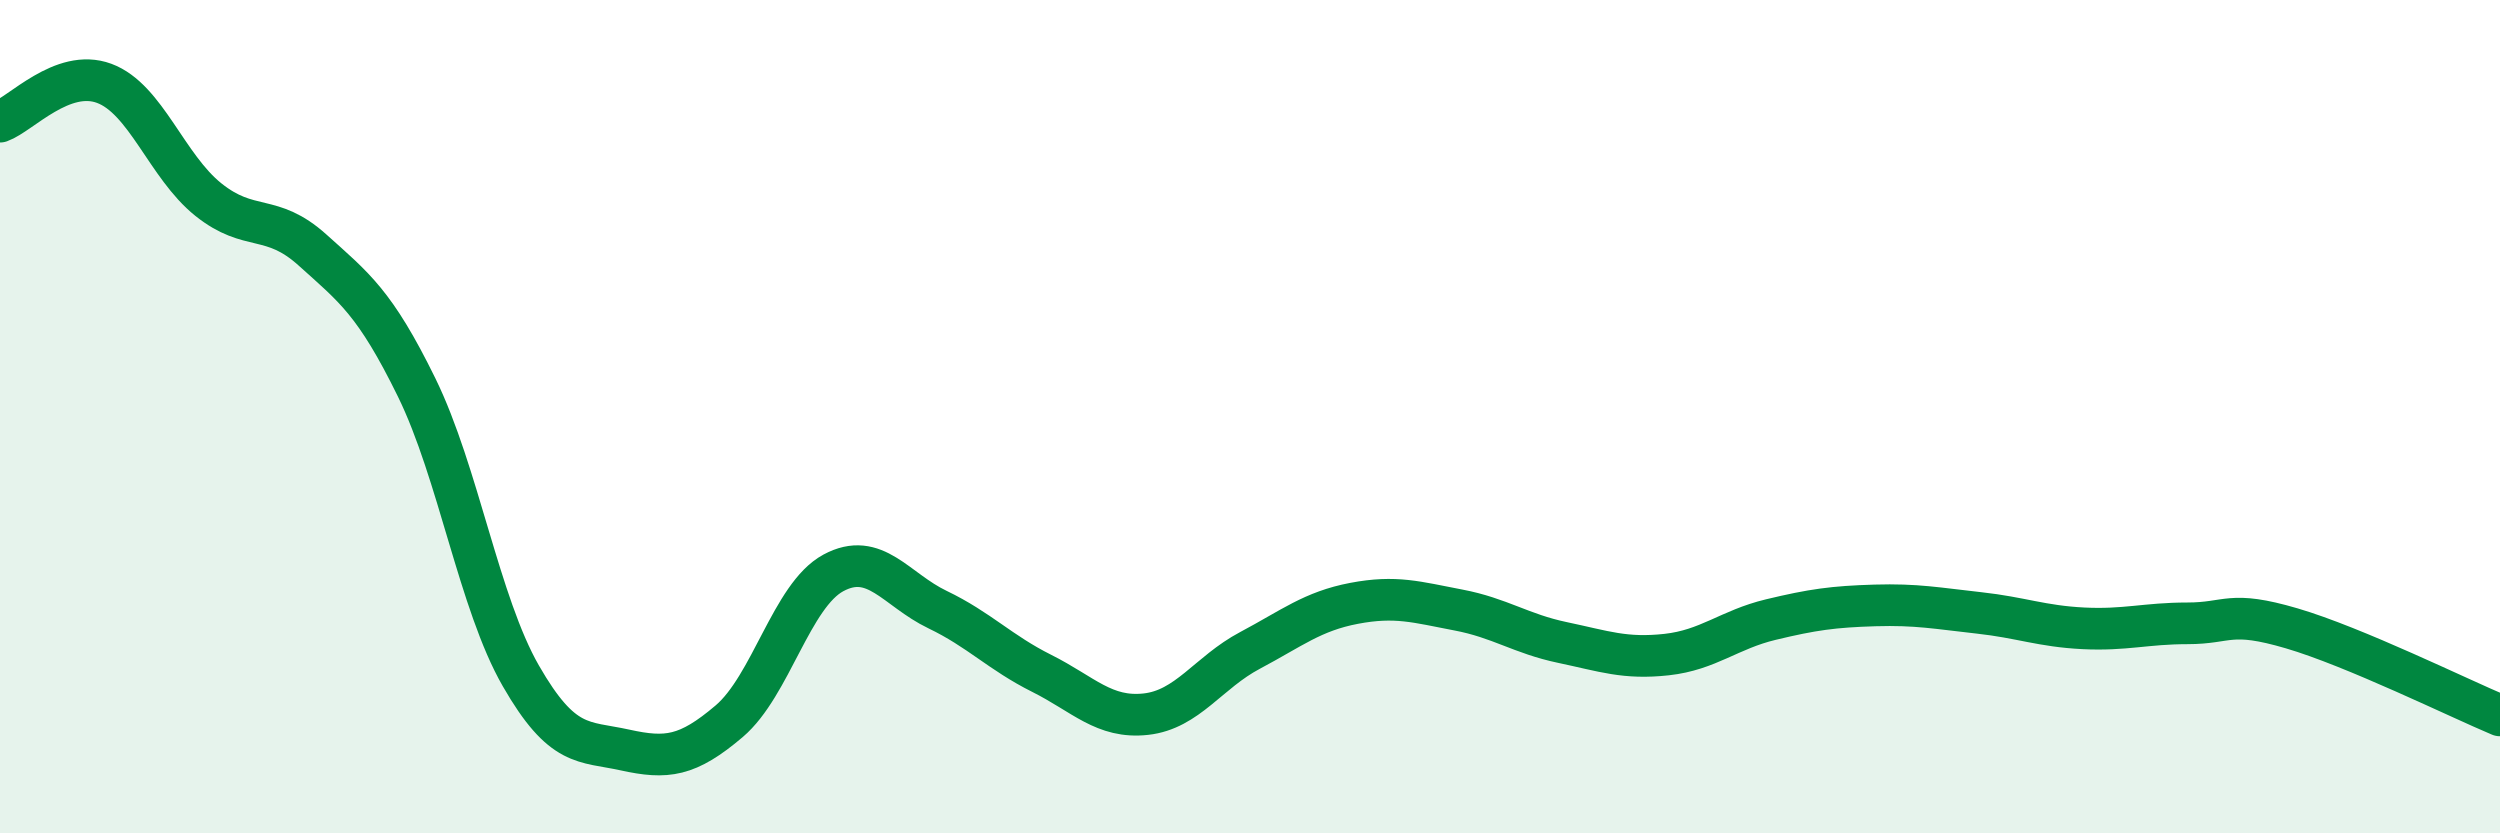 
    <svg width="60" height="20" viewBox="0 0 60 20" xmlns="http://www.w3.org/2000/svg">
      <path
        d="M 0,2.92 C 0.5,2.74 1.5,1.63 2.5,2 C 3.5,2.37 4,3.99 5,4.79 C 6,5.59 6.5,5.1 7.5,6 C 8.5,6.9 9,7.26 10,9.3 C 11,11.34 11.5,14.48 12.5,16.22 C 13.5,17.96 14,17.78 15,18 C 16,18.22 16.5,18.16 17.5,17.31 C 18.5,16.46 19,14.29 20,13.75 C 21,13.21 21.5,14.15 22.5,14.63 C 23.5,15.11 24,15.66 25,16.16 C 26,16.66 26.5,17.25 27.5,17.14 C 28.5,17.03 29,16.14 30,15.61 C 31,15.08 31.5,14.67 32.5,14.48 C 33.5,14.29 34,14.45 35,14.64 C 36,14.83 36.5,15.21 37.5,15.42 C 38.5,15.63 39,15.82 40,15.71 C 41,15.6 41.5,15.11 42.5,14.87 C 43.5,14.63 44,14.56 45,14.53 C 46,14.5 46.5,14.6 47.5,14.71 C 48.5,14.82 49,15.03 50,15.08 C 51,15.13 51.5,14.96 52.5,14.96 C 53.5,14.96 53.5,14.64 55,15.08 C 56.5,15.52 59,16.75 60,17.17L60 20L0 20Z"
        fill="#008740"
        opacity="0.1"
        stroke-linecap="round"
        stroke-linejoin="round"
      />
      <path
        d="M 0,2.92 C 0.5,2.74 1.5,1.63 2.5,2 C 3.5,2.37 4,3.99 5,4.79 C 6,5.59 6.5,5.1 7.5,6 C 8.5,6.9 9,7.26 10,9.3 C 11,11.34 11.5,14.48 12.5,16.22 C 13.5,17.96 14,17.78 15,18 C 16,18.22 16.5,18.16 17.5,17.31 C 18.5,16.46 19,14.29 20,13.75 C 21,13.21 21.5,14.15 22.5,14.63 C 23.5,15.11 24,15.66 25,16.16 C 26,16.66 26.5,17.25 27.5,17.14 C 28.5,17.03 29,16.14 30,15.61 C 31,15.08 31.5,14.67 32.5,14.48 C 33.5,14.29 34,14.45 35,14.64 C 36,14.83 36.5,15.21 37.5,15.42 C 38.5,15.63 39,15.82 40,15.71 C 41,15.6 41.5,15.11 42.5,14.87 C 43.5,14.63 44,14.56 45,14.53 C 46,14.5 46.5,14.6 47.5,14.71 C 48.5,14.82 49,15.03 50,15.08 C 51,15.13 51.5,14.96 52.5,14.96 C 53.5,14.96 53.5,14.64 55,15.08 C 56.5,15.52 59,16.75 60,17.17"
        stroke="#008740"
        stroke-width="1"
        fill="none"
        stroke-linecap="round"
        stroke-linejoin="round"
      />
    </svg>
  